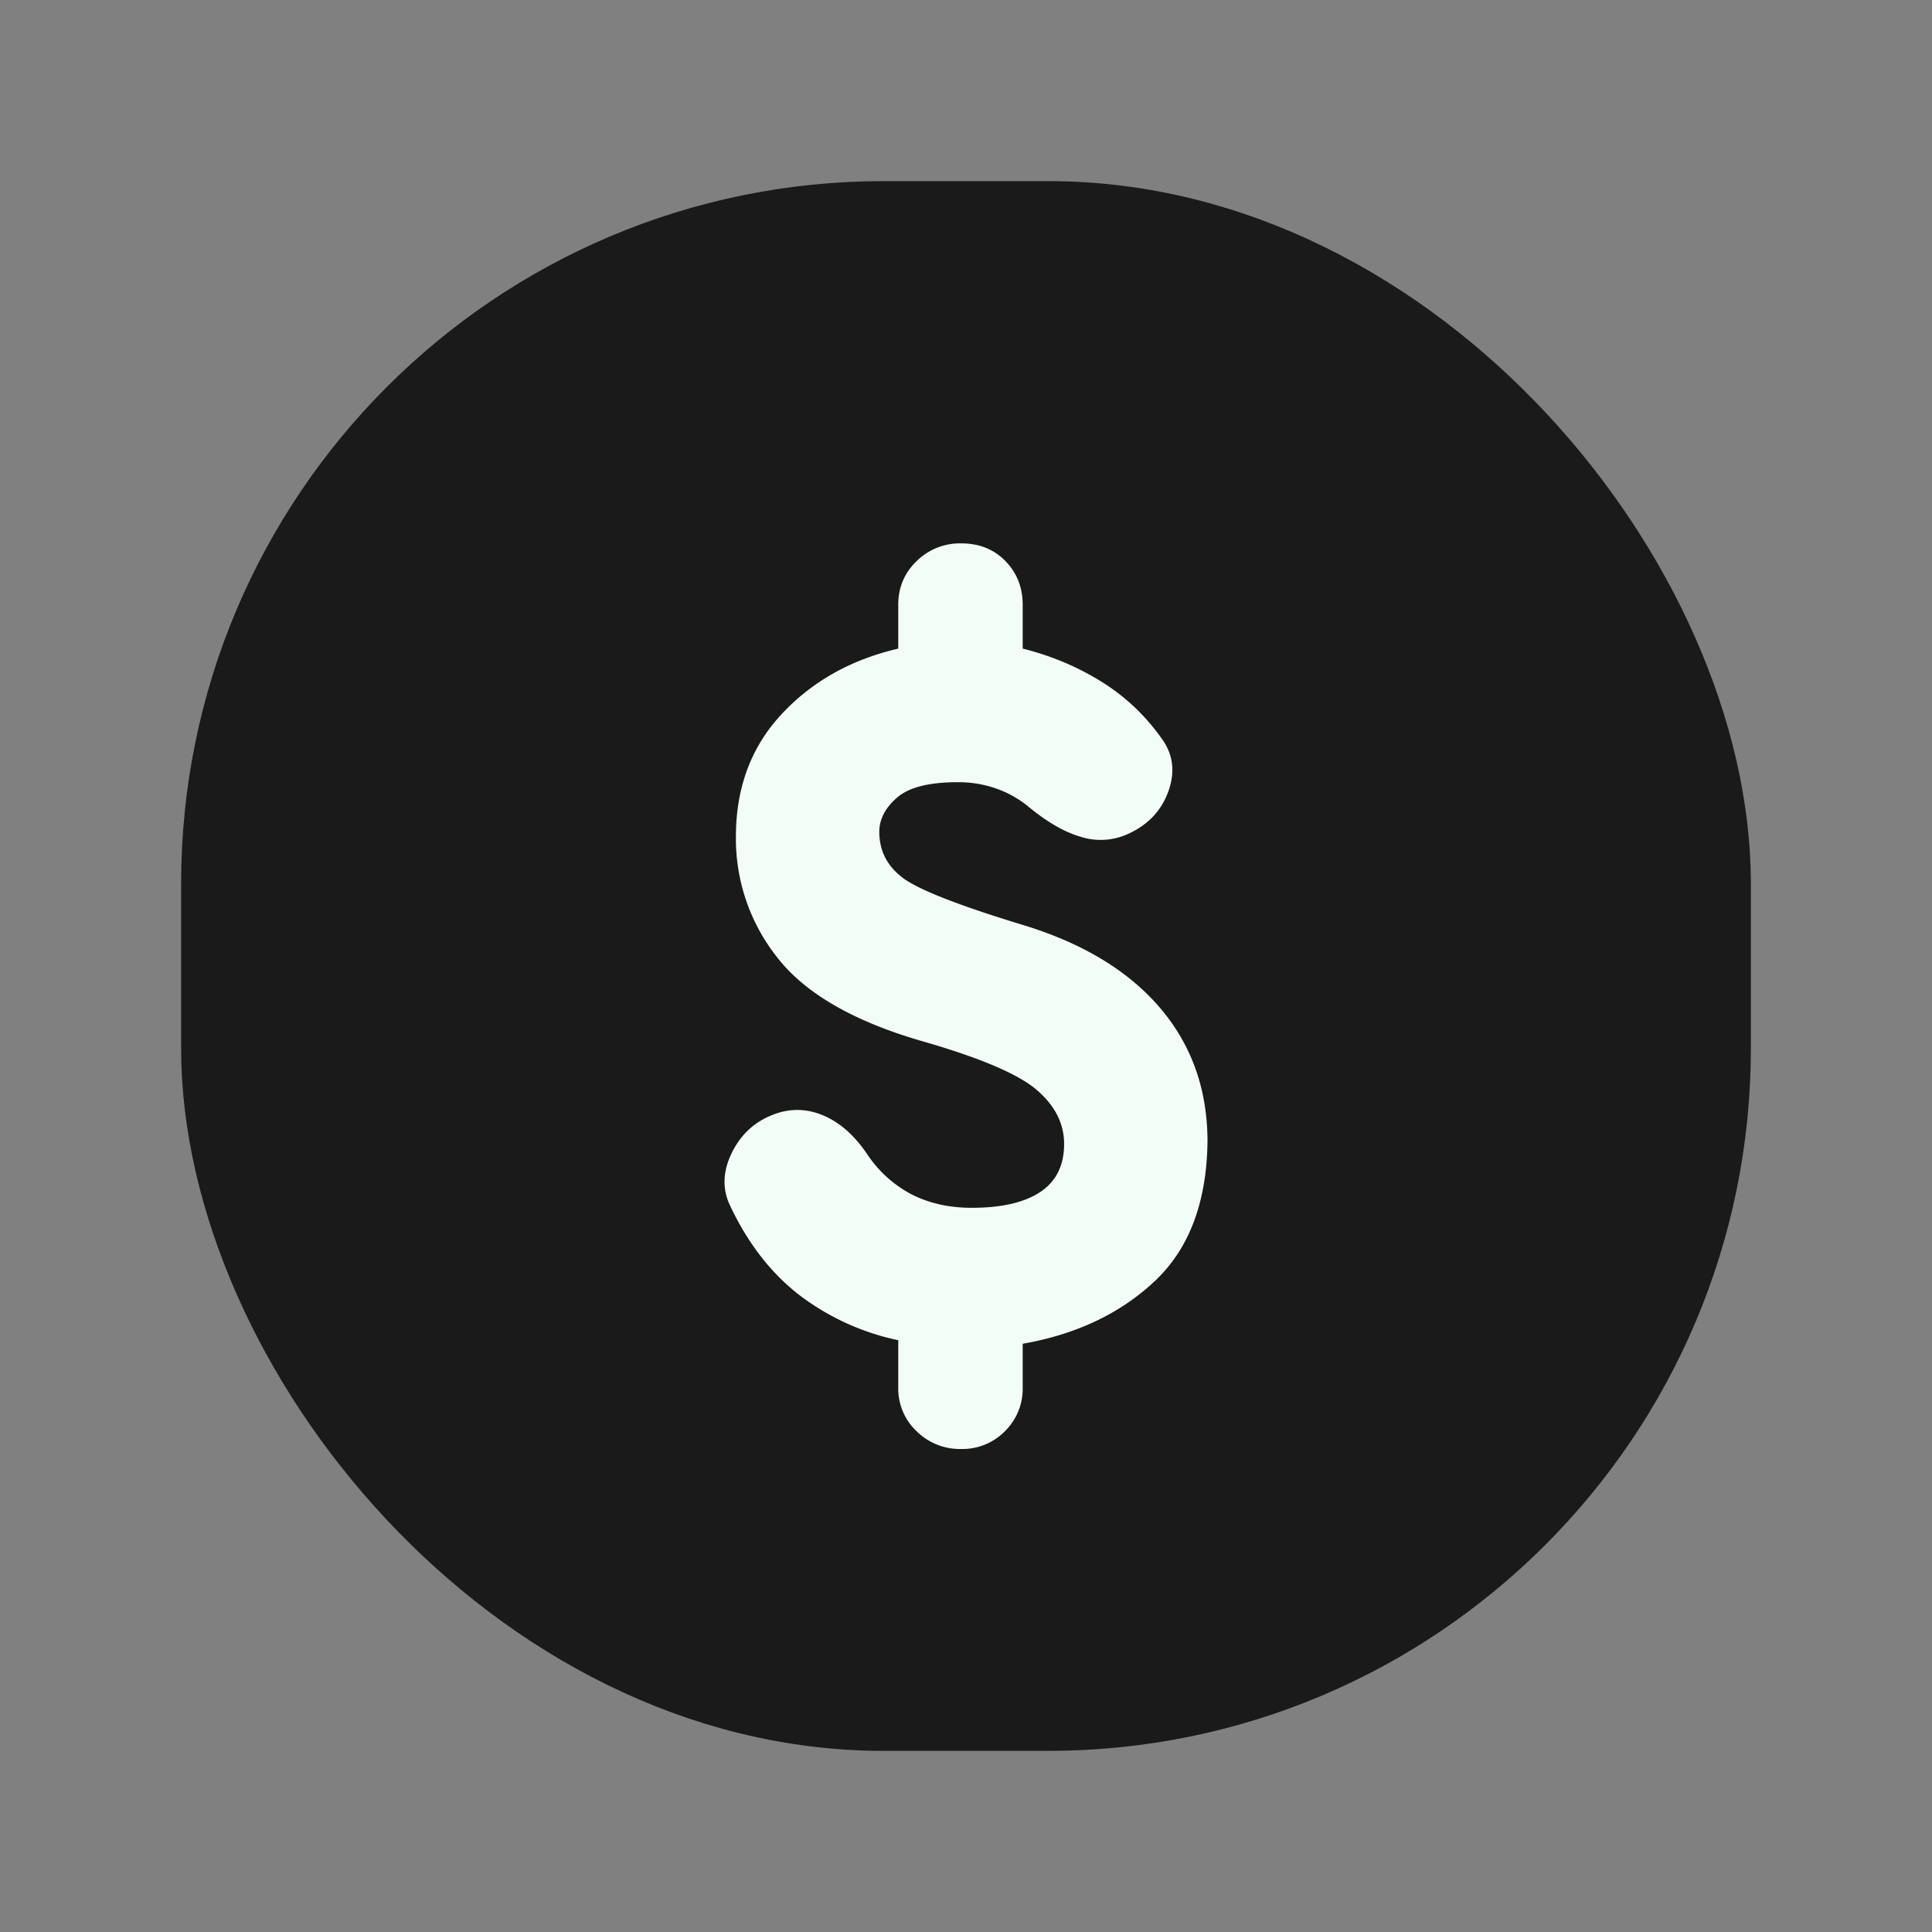 <svg width="32" height="32" viewBox="0 0 32 32" xmlns="http://www.w3.org/2000/svg">
    <rect x="0" y="0" width="32" height="32" fill="#808080" stroke="none"/>
    <g fill="none" fill-rule="evenodd">
        <path d="M0 0h32v32H0z"/>
        <g transform="translate(3 3)">
            <rect stroke="#1A1A1A" stroke-width="2" fill="#1A1A1A" x="1" y="1" width="24" height="24" rx="10.636"/>
        </g>
        <g fill="#F3FDF8" fill-rule="nonzero">
            <path d="M15.918 24a1.02 1.02 0 0 1-.736-.294.967.967 0 0 1-.304-.724v-.784a4.082 4.082 0 0 1-1.658-.763c-.465-.366-.84-.855-1.129-1.469-.13-.274-.12-.565.03-.871.15-.307.382-.52.696-.637.275-.104.55-.098.825.02.274.117.516.333.726.646a2 2 0 0 0 .745.666c.288.143.615.215.982.215.497 0 .876-.088 1.138-.264.262-.176.392-.44.392-.793 0-.34-.153-.64-.46-.901-.308-.261-.94-.529-1.895-.803-1.125-.326-1.92-.783-2.384-1.37a3.163 3.163 0 0 1-.697-2.018c0-.809.252-1.485.756-2.026.504-.542 1.148-.904 1.933-1.087v-.725c0-.287.101-.528.304-.724A1.02 1.02 0 0 1 15.918 9c.301 0 .546.098.736.294.19.196.285.437.285.724v.725c.47.117.906.3 1.305.548.399.248.736.568 1.01.96.183.26.213.554.089.88-.125.327-.363.562-.717.706a1.088 1.088 0 0 1-.736.02c-.268-.079-.559-.249-.873-.51a1.75 1.75 0 0 0-.51-.284 1.872 1.872 0 0 0-.648-.107c-.47 0-.804.084-1 .254-.197.17-.295.36-.295.568 0 .313.13.568.392.764.262.196.93.457 2.002.783.981.3 1.734.757 2.257 1.37.523.614.785 1.352.785 2.214-.013 1.005-.304 1.775-.873 2.31-.57.536-1.299.882-2.188 1.038v.725a.983.983 0 0 1-.295.724.988.988 0 0 1-.726.294z"/>
        </g>
    </g>
</svg>
